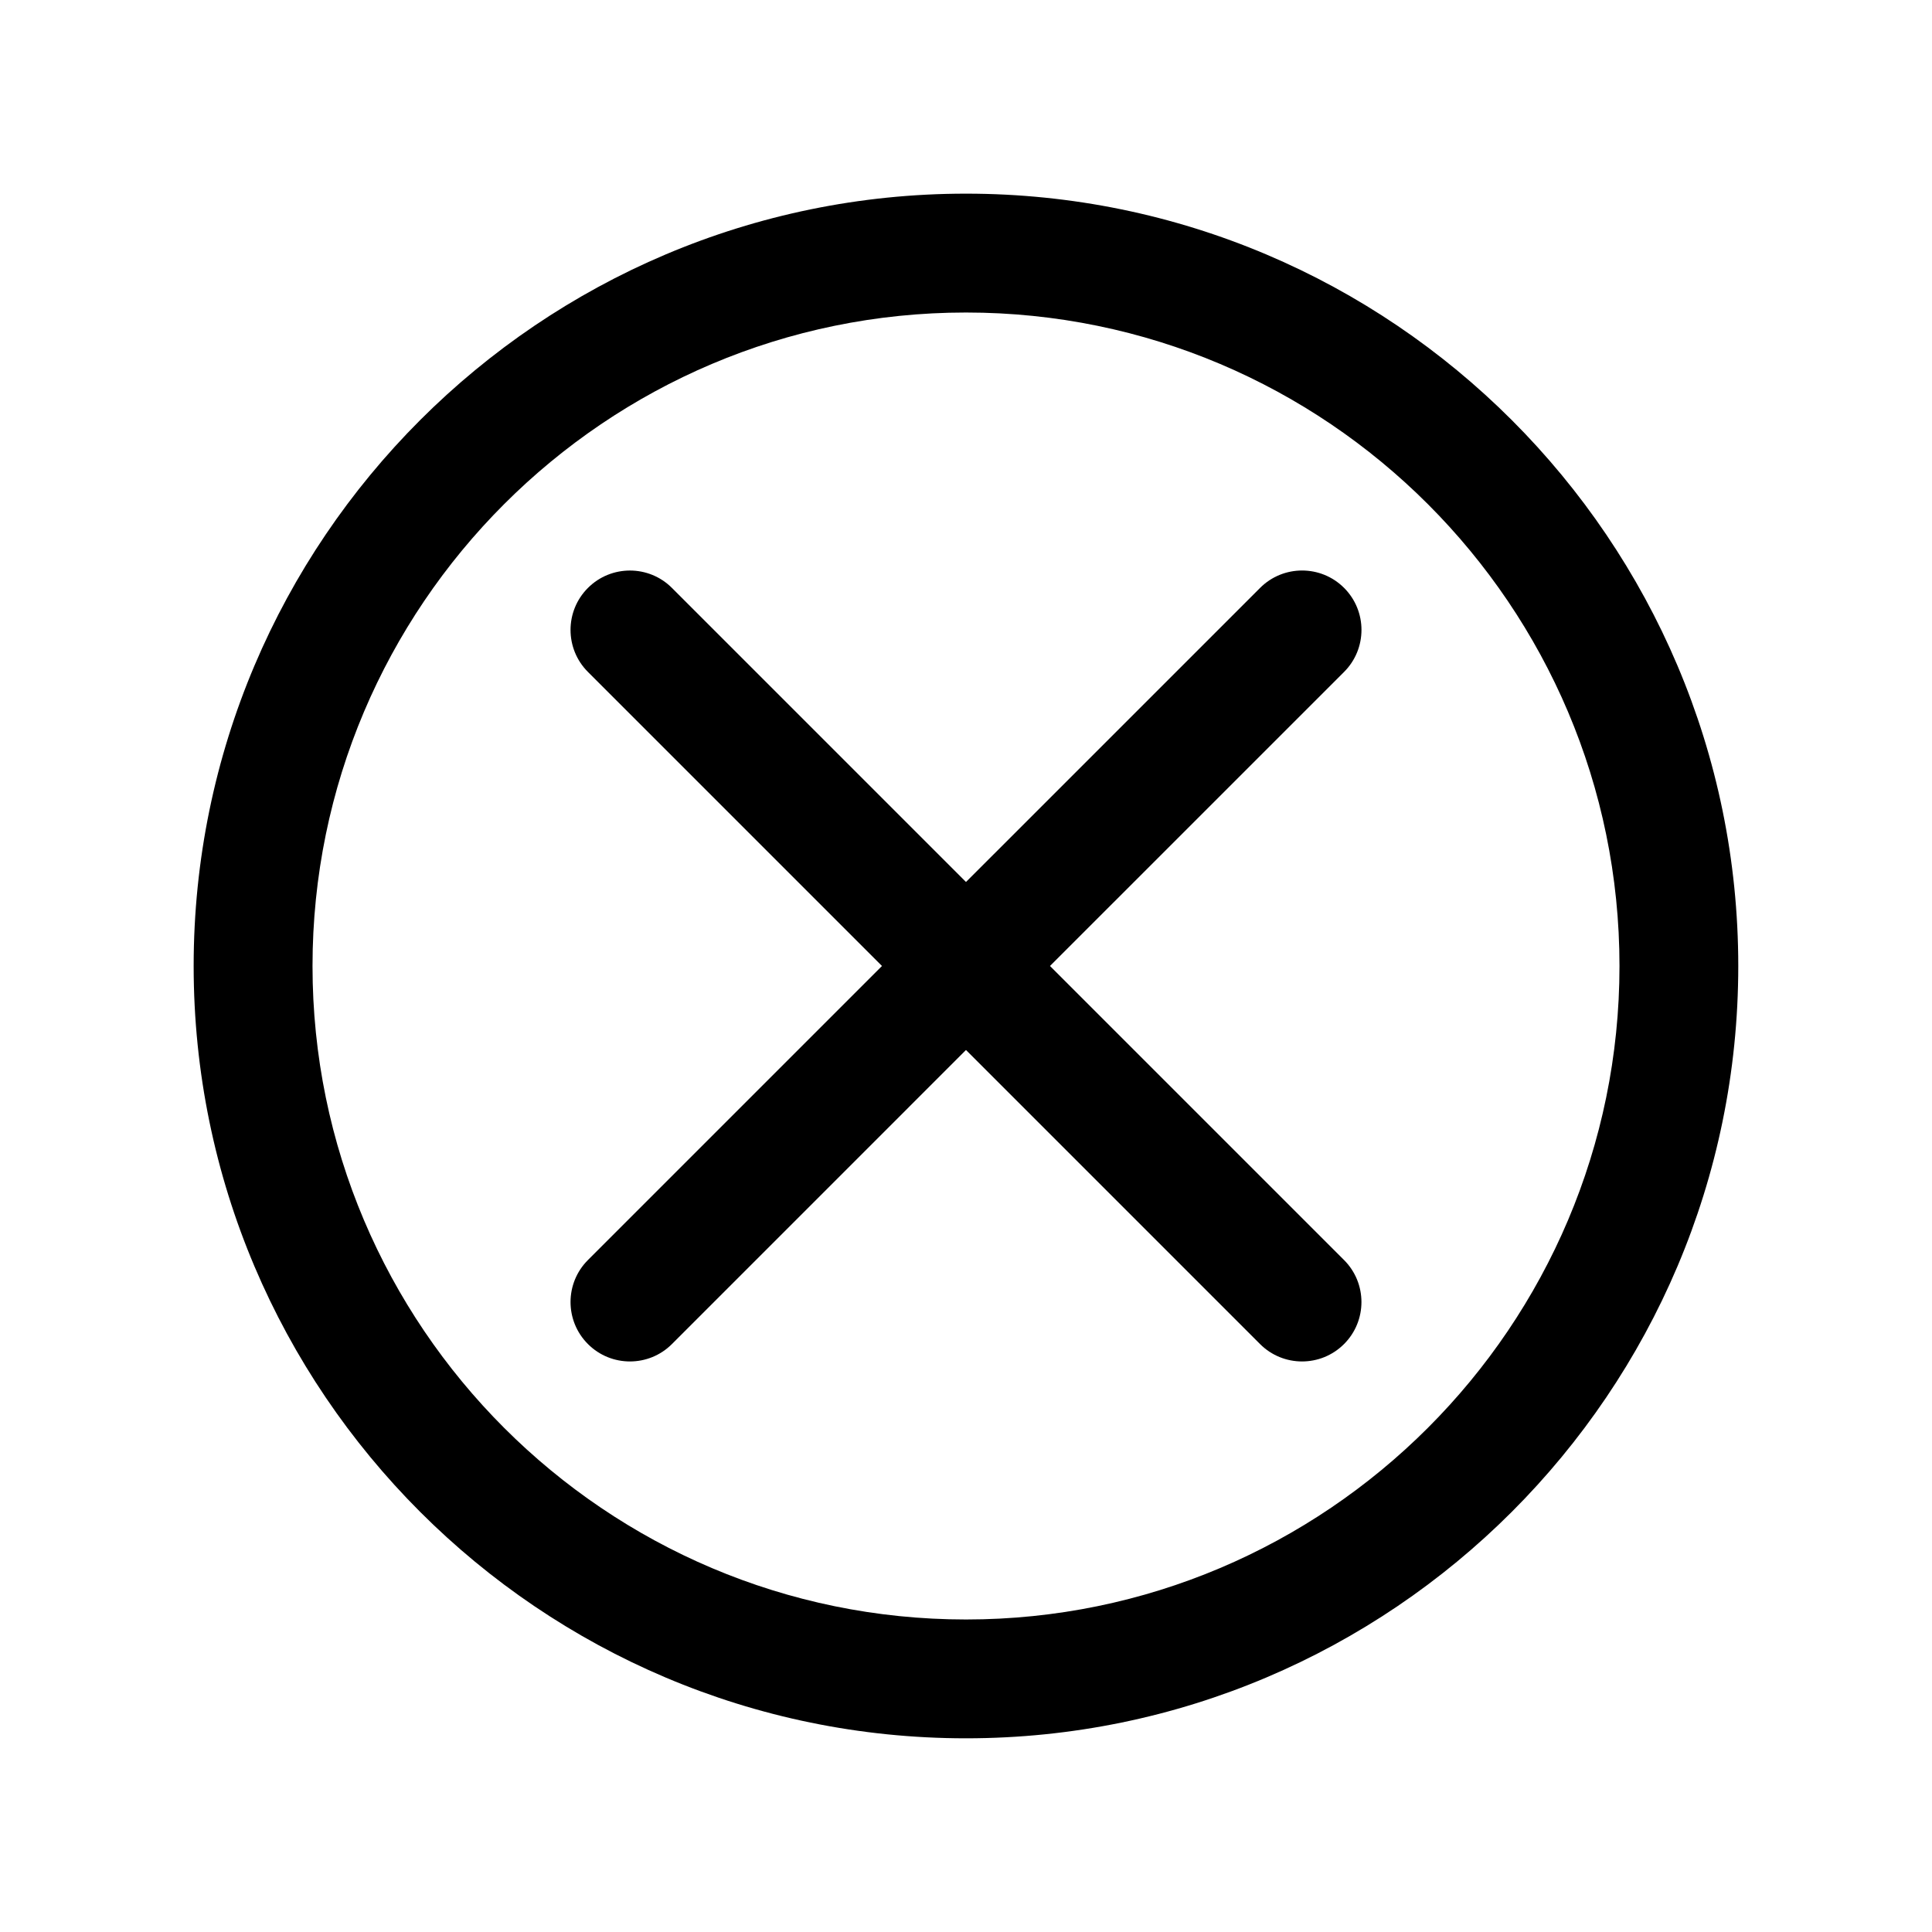 <?xml version="1.0" encoding="UTF-8"?>
<!-- The Best Svg Icon site in the world: iconSvg.co, Visit us! https://iconsvg.co -->
<svg fill="#000000" width="800px" height="800px" version="1.1" viewBox="144 144 512 512" xmlns="http://www.w3.org/2000/svg">
 <g>
  <path d="m400 195.32c-112.86 0-204.68 91.82-204.68 204.68 0 112.86 91.82 204.67 204.67 204.67 112.85 0 204.67-91.812 204.67-204.67 0.004-112.86-91.809-204.68-204.67-204.68zm0 377.86c-95.496 0-173.18-77.688-173.18-173.18s77.688-173.18 173.18-173.18c95.488 0 173.18 77.688 173.18 173.18 0 95.492-77.691 173.18-173.18 173.18z"/>
  <path d="m500.2 299.8c-6.148-6.148-16.113-6.148-22.262 0l-77.941 77.934-77.926-77.926c-6.141-6.148-16.121-6.148-22.262 0-6.148 6.148-6.148 16.113 0 22.262l77.926 77.926-77.926 77.926c-6.148 6.148-6.148 16.113 0 22.262 3.07 3.078 7.102 4.613 11.133 4.613s8.062-1.535 11.133-4.613l77.922-77.926 77.926 77.926c3.078 3.078 7.102 4.613 11.133 4.613s8.055-1.535 11.133-4.613c6.148-6.148 6.148-16.113 0-22.262l-77.93-77.926 77.934-77.926c6.152-6.148 6.152-16.121 0.008-22.27z"/>
 </g>
</svg>